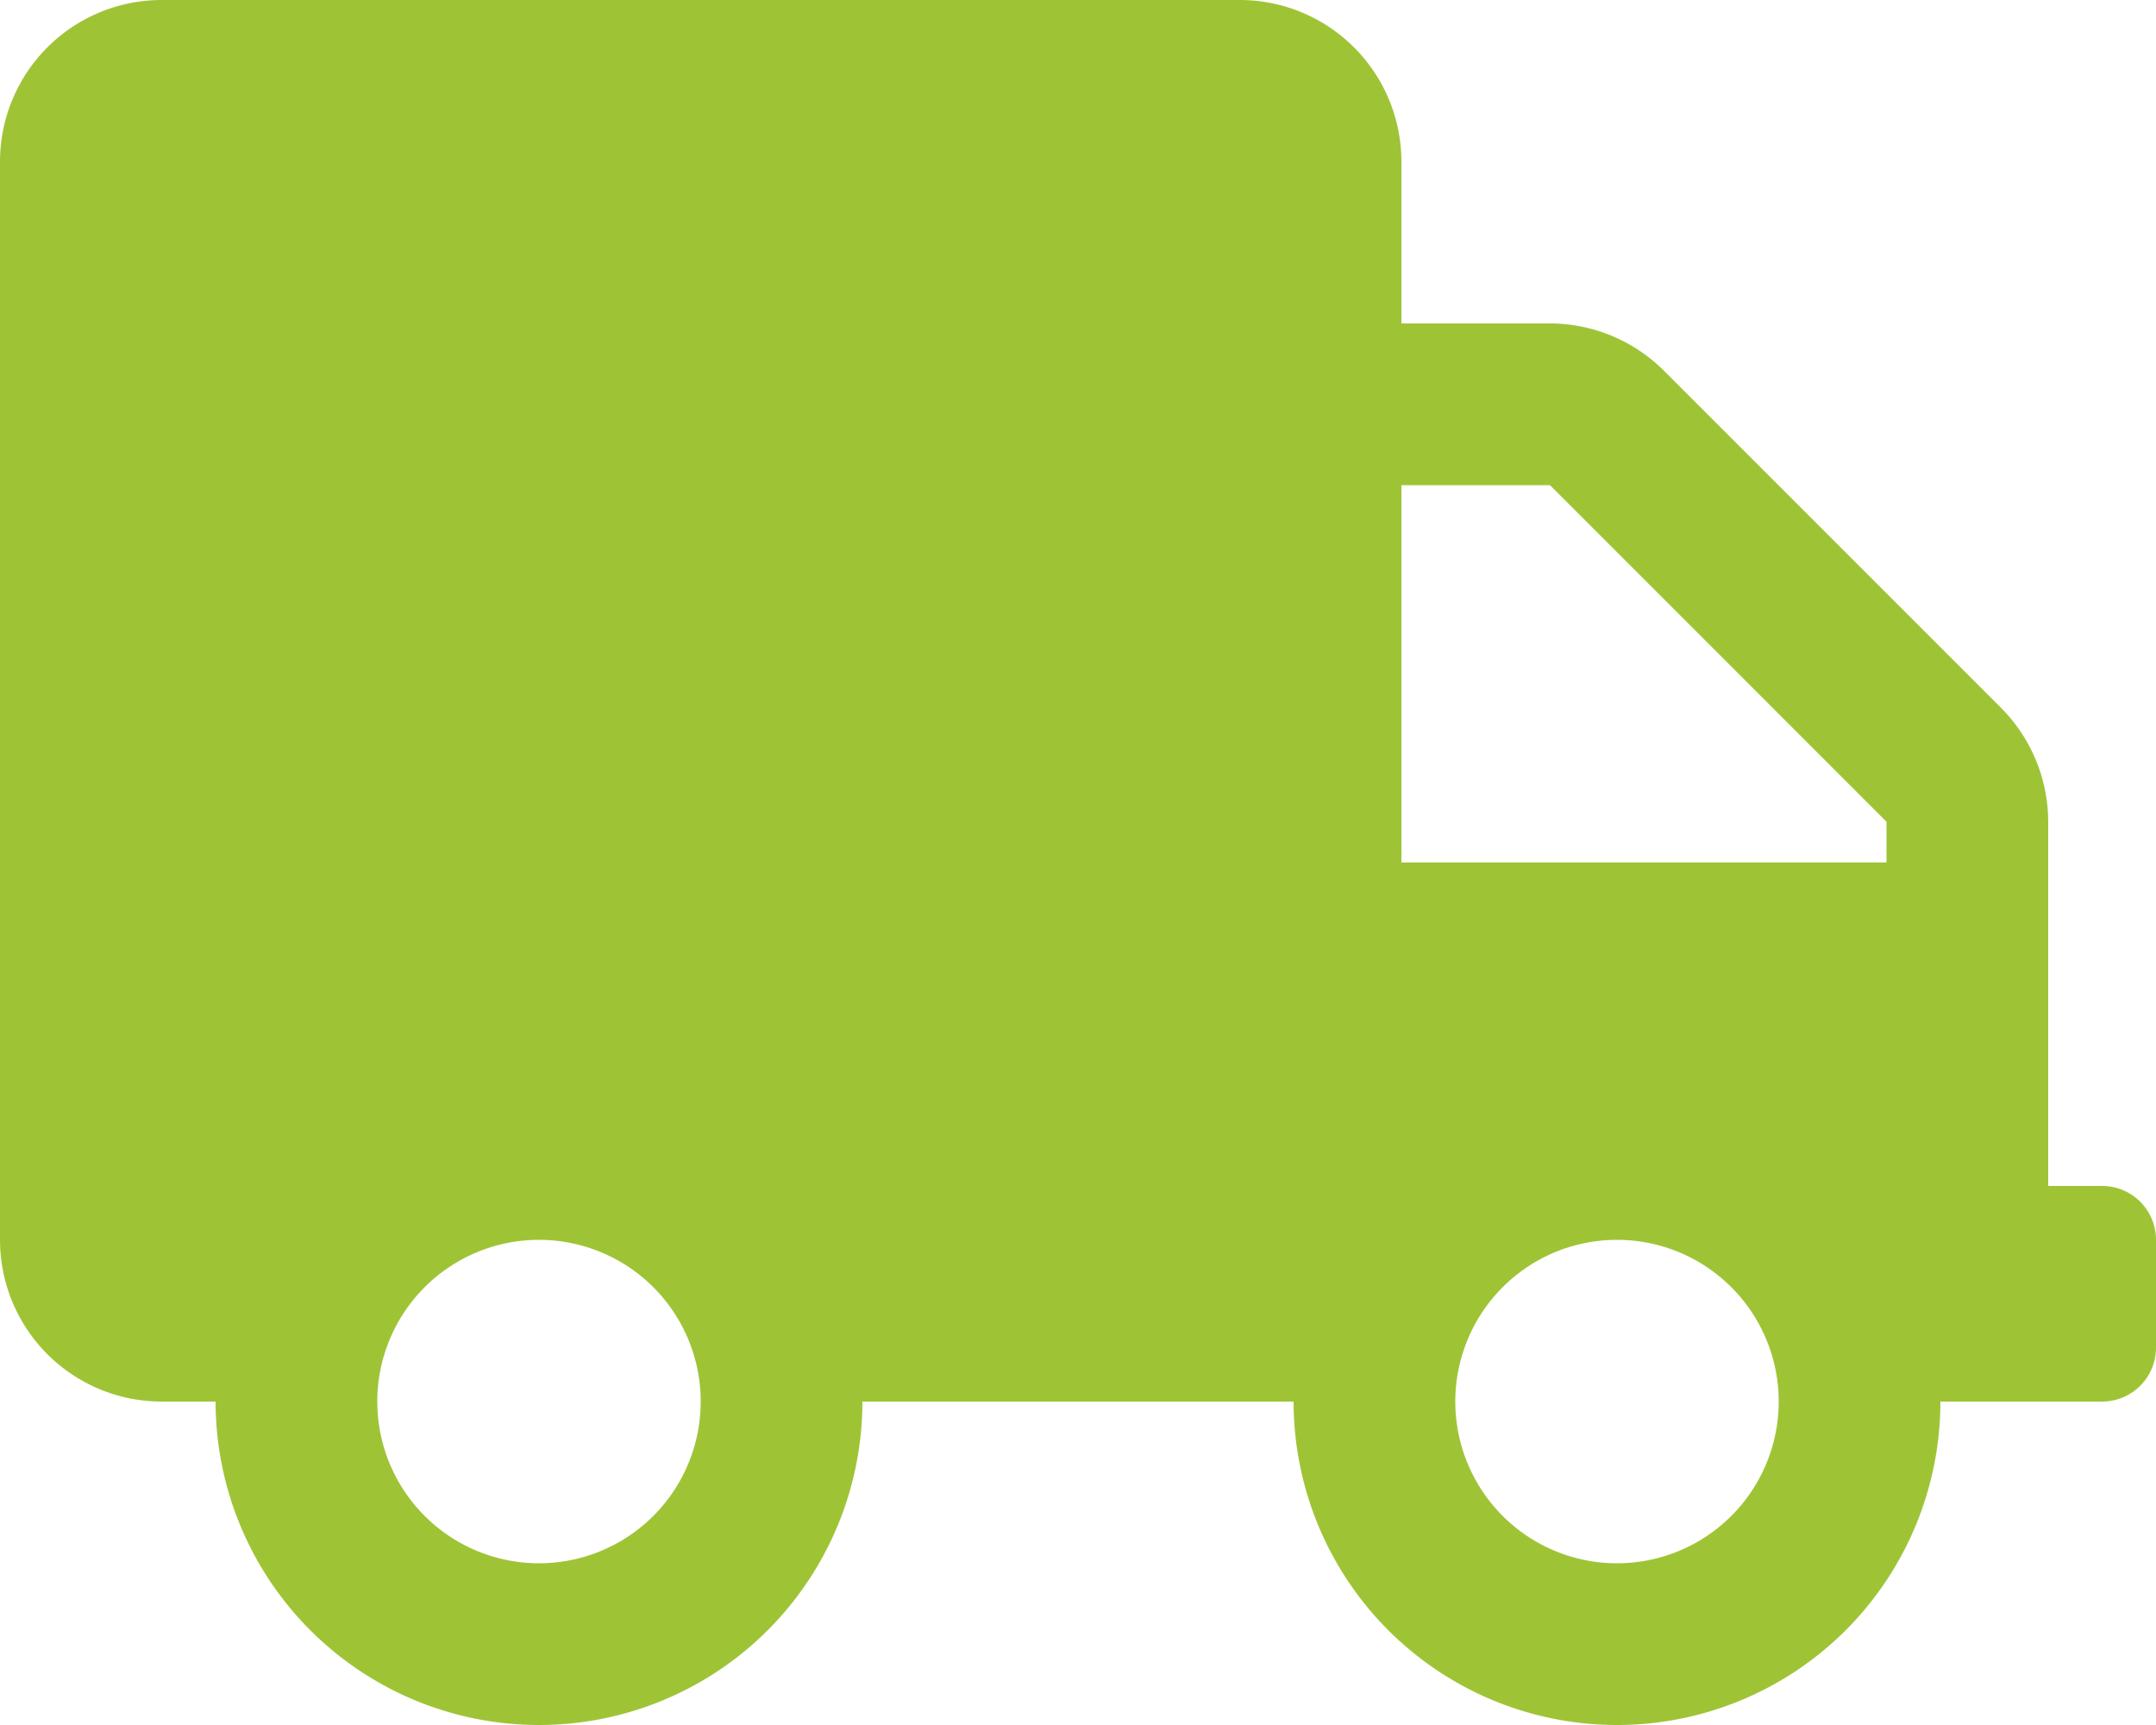 <svg id="Layer_1" data-name="Layer 1" xmlns="http://www.w3.org/2000/svg" viewBox="0 0 640 512"><defs><style>.cls-1{fill:#9ec436;}</style></defs><title>e-farma-icon-02</title><path class="cls-1" d="M624,352H608V243.9A48,48,0,0,0,593.9,210L494,110.1A48,48,0,0,0,460.1,96H416V48A48,48,0,0,0,368,0H48A48,48,0,0,0,0,48V368a48,48,0,0,0,48,48H64a96,96,0,0,0,192,0H384a96,96,0,0,0,192,0h48a16,16,0,0,0,16-16V368A16,16,0,0,0,624,352ZM160,464a48,48,0,1,1,48-48A48,48,0,0,1,160,464Zm320,0a48,48,0,1,1,48-48A48,48,0,0,1,480,464Zm80-208H416V144h44.1L560,243.9Z"/></svg>